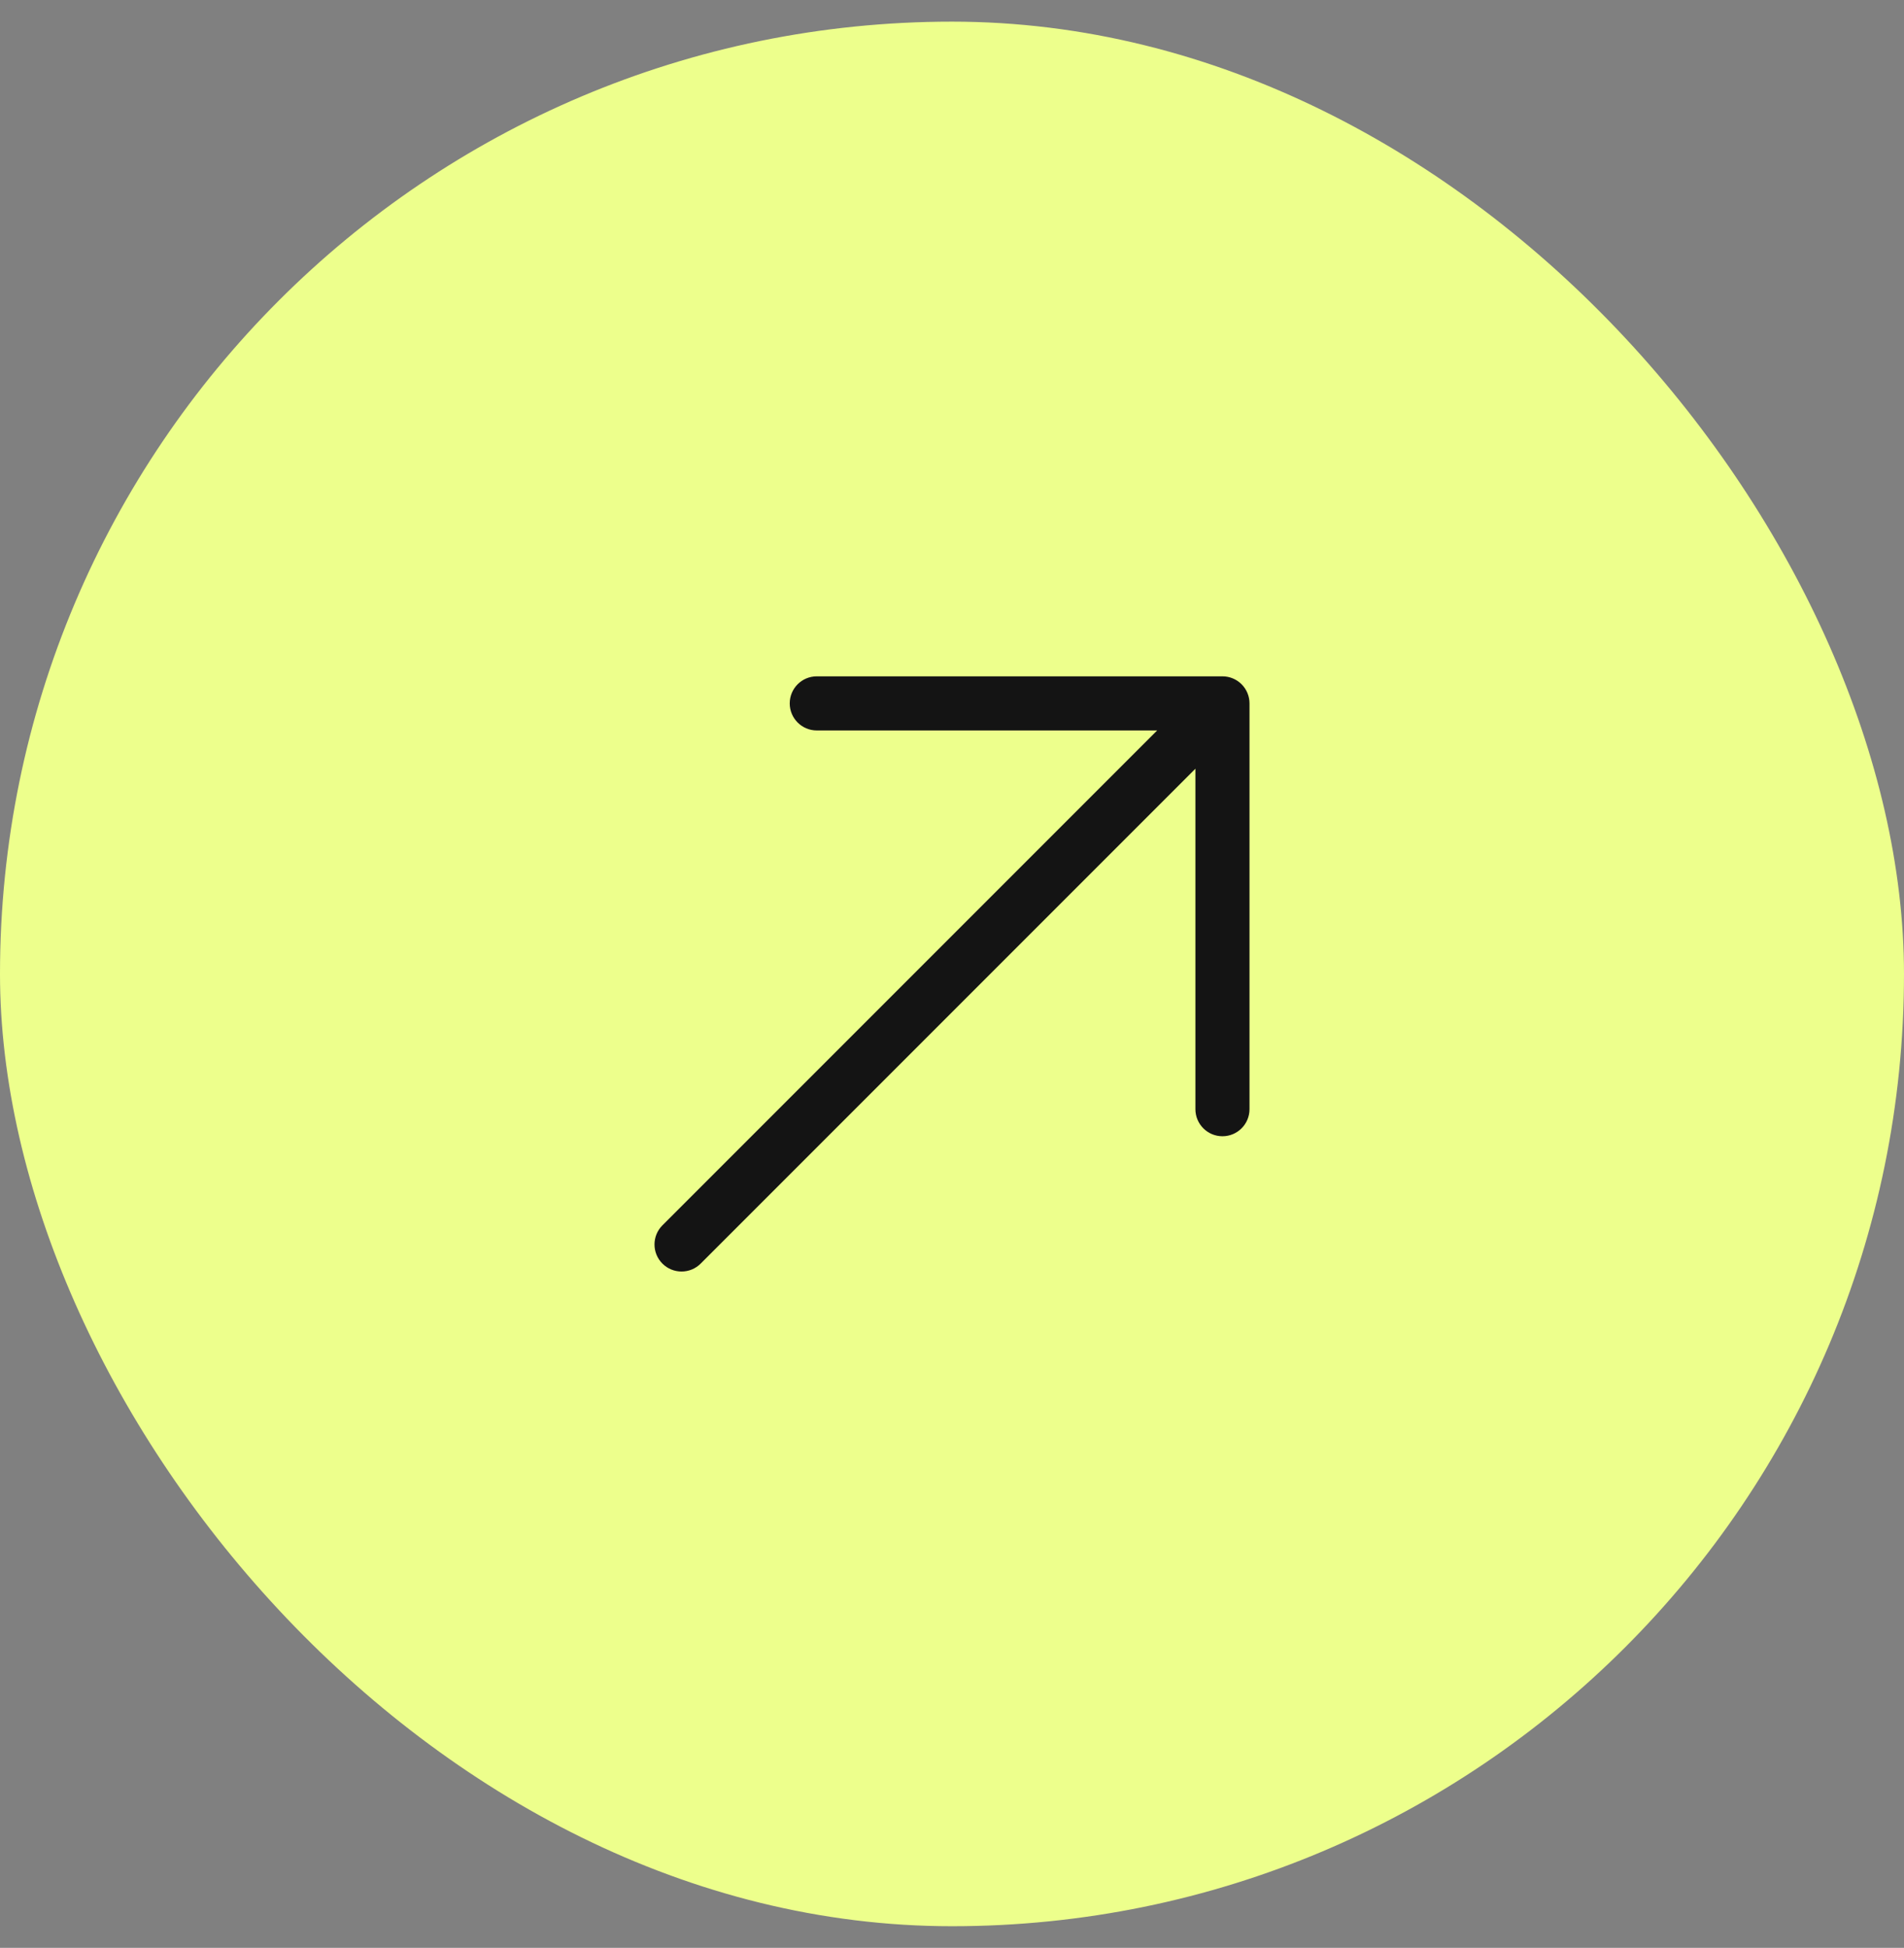 <?xml version="1.0" encoding="UTF-8"?> <svg xmlns="http://www.w3.org/2000/svg" width="44" height="45" viewBox="0 0 44 45" fill="none"><rect x="0" y="0" width="44" height="45" fill="#808080" stroke="none"/><rect y="0.5" width="44" height="44" rx="22" fill="#EDFF8C"></rect><path fill-rule="evenodd" clip-rule="evenodd" d="M18.875 15.625L28.25 15.625C28.416 15.625 28.575 15.691 28.692 15.808C28.809 15.925 28.875 16.084 28.875 16.25V25.625C28.875 25.97 28.595 26.25 28.25 26.25C27.905 26.25 27.625 25.97 27.625 25.625V17.759L16.192 29.192C15.948 29.436 15.552 29.436 15.308 29.192C15.064 28.948 15.064 28.552 15.308 28.308L26.741 16.875L18.875 16.875C18.53 16.875 18.25 16.595 18.25 16.25C18.25 15.905 18.53 15.625 18.875 15.625Z" fill="#141414"></path></svg> 